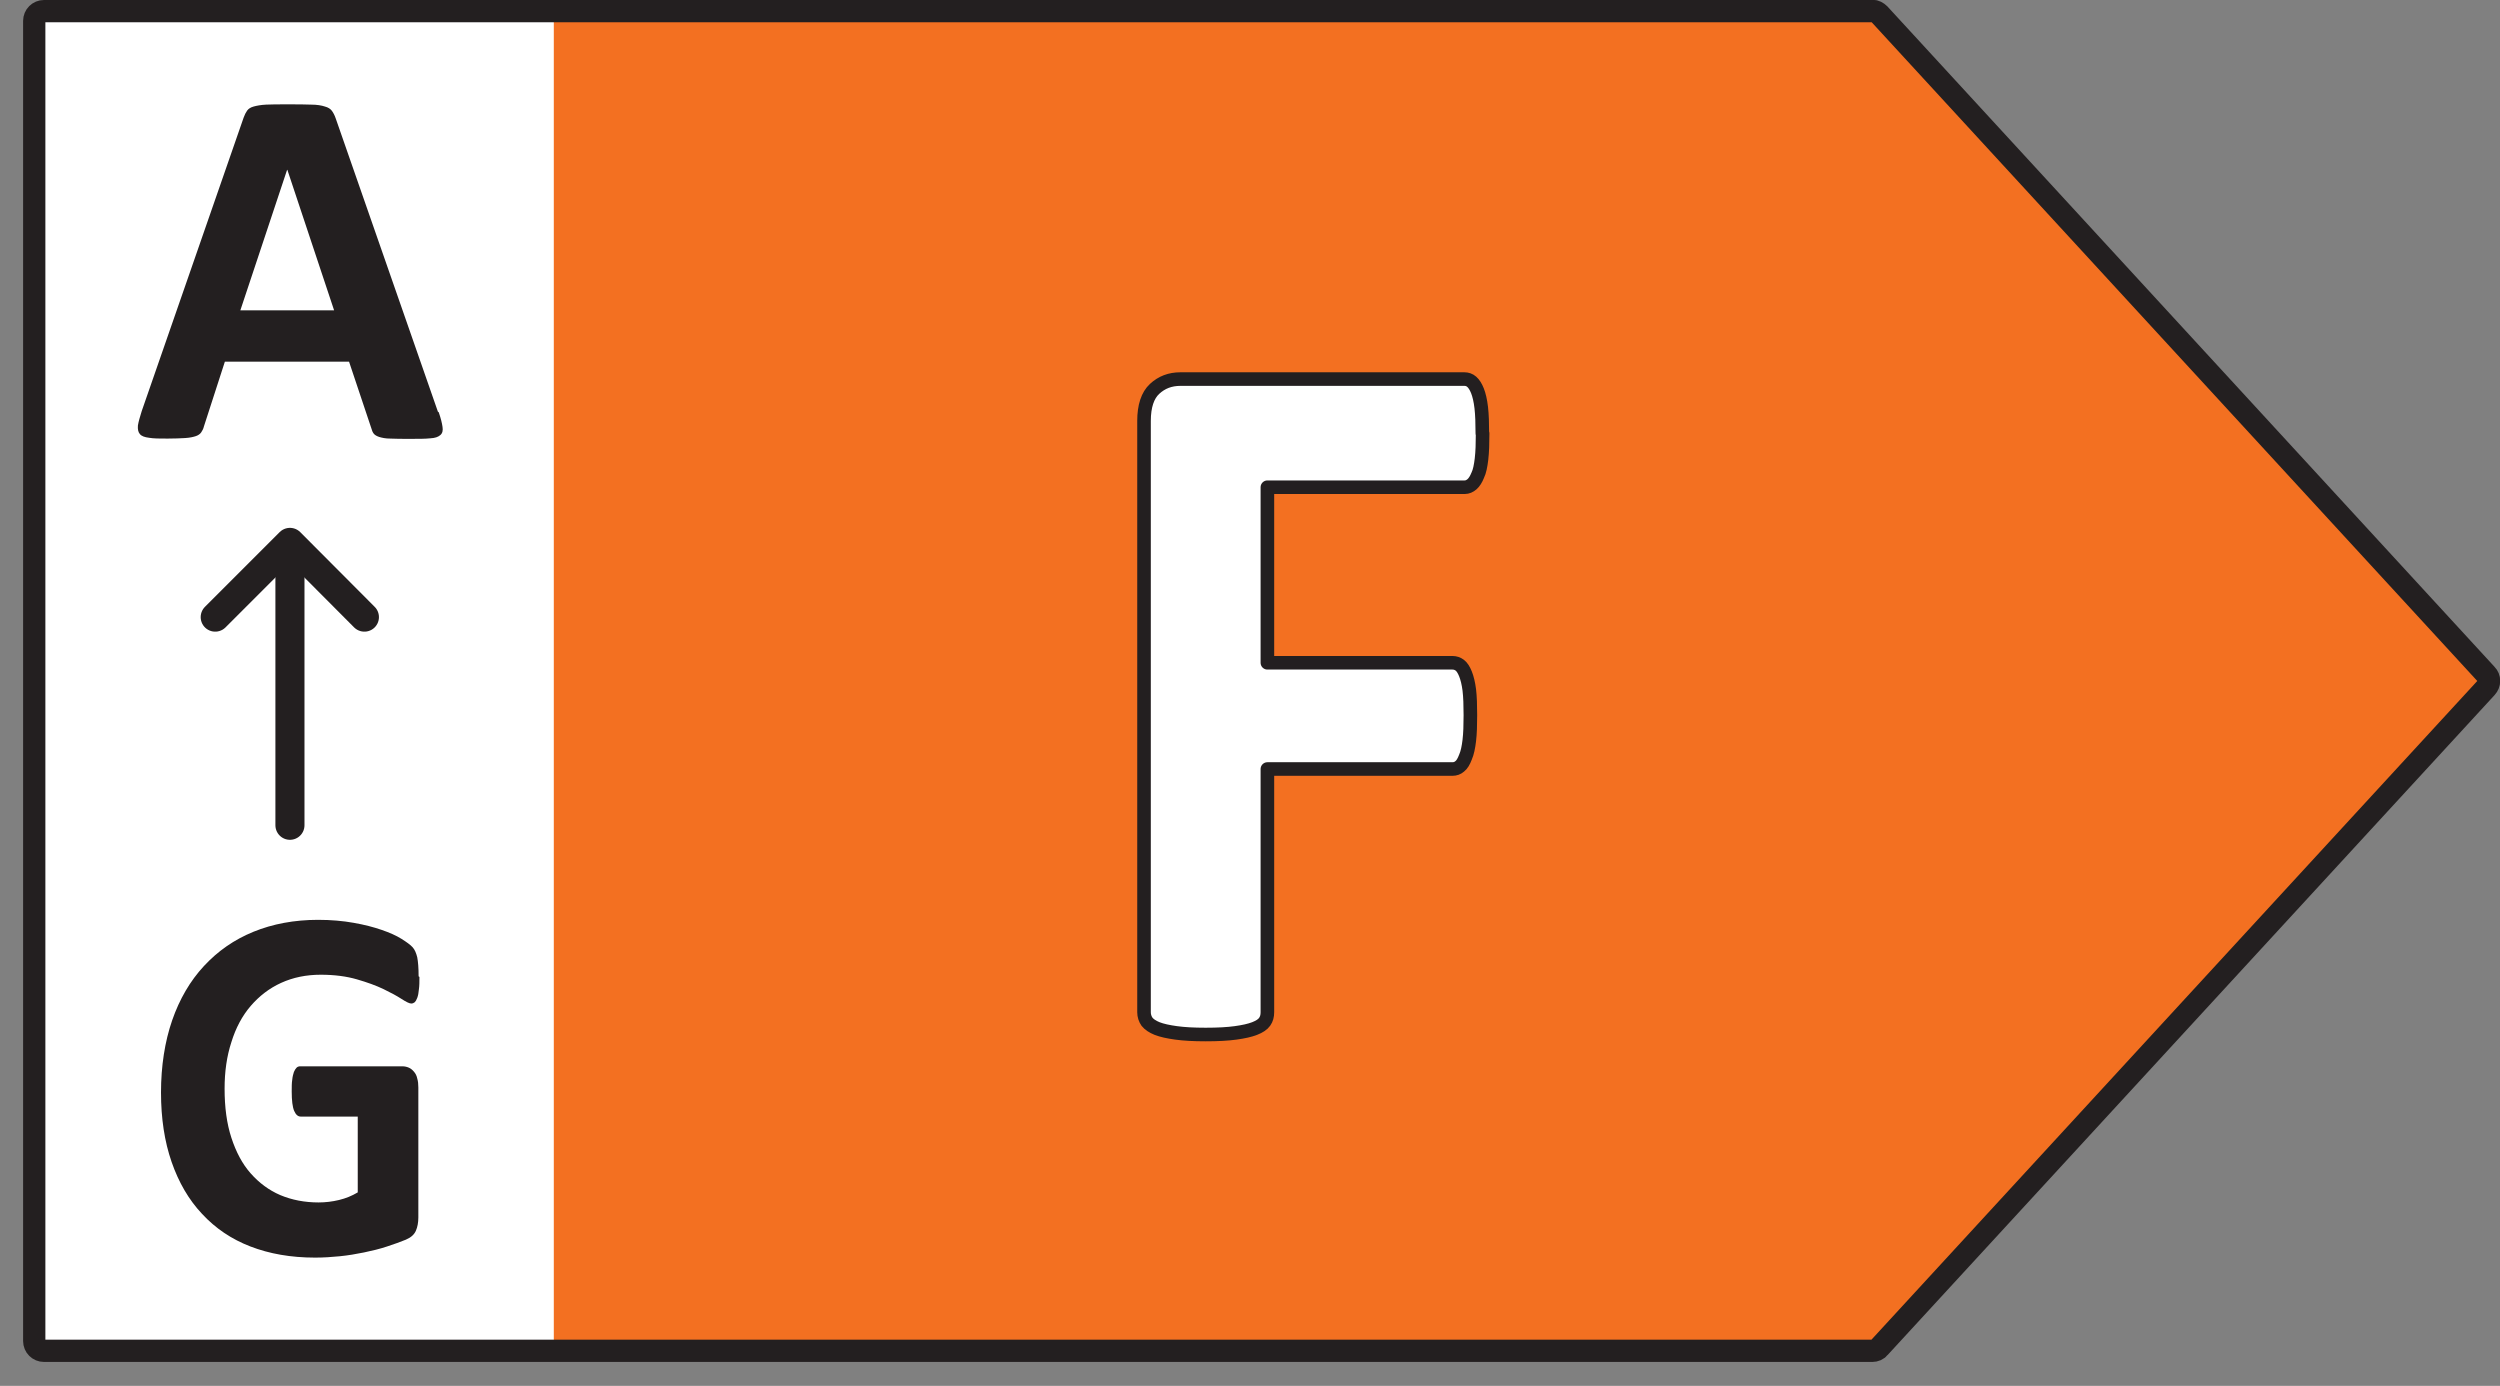 <svg width="92" height="51" viewBox="0 0 92 51" fill="none" xmlns="http://www.w3.org/2000/svg">
<rect x="0" y="0" width="92" height="51" fill="#808080" stroke="none"/>
<g clip-path="url(#clip0_6474_35936)">
<path d="M1.17 0.73H22.5V49.73H1.17V0.73Z" fill="white"/>
<path d="M69.38 0.77L91.71 25.06L69.38 49.35H20.38V0.77H69.38Z" fill="#F37021"/>
<path d="M68.9 0.41H1.62C1.42 0.41 1.26 0.57 1.26 0.77V49.35C1.26 49.55 1.42 49.71 1.62 49.71H68.9C69 49.71 69.1 49.67 69.16 49.59L91.5 25.3C91.63 25.16 91.63 24.95 91.5 24.82L69.16 0.52C69.09 0.45 69 0.4 68.9 0.4V0.41Z" stroke="#231F20" stroke-width="0.82" stroke-linecap="round" stroke-linejoin="round"/>
<path d="M16.145 15.17C16.225 15.4 16.265 15.57 16.285 15.71C16.305 15.84 16.285 15.94 16.205 16.01C16.125 16.08 16.015 16.12 15.835 16.13C15.655 16.15 15.415 16.15 15.115 16.15C14.815 16.15 14.545 16.15 14.365 16.14C14.185 16.14 14.055 16.11 13.955 16.08C13.865 16.05 13.795 16.01 13.755 15.96C13.715 15.91 13.685 15.84 13.665 15.76L12.845 13.31H8.275L7.505 15.69C7.485 15.78 7.445 15.85 7.405 15.91C7.365 15.97 7.295 16.02 7.205 16.05C7.115 16.08 6.985 16.11 6.815 16.12C6.645 16.13 6.435 16.14 6.165 16.14C5.875 16.14 5.655 16.14 5.485 16.11C5.325 16.09 5.205 16.05 5.145 15.97C5.085 15.9 5.065 15.8 5.075 15.66C5.095 15.53 5.145 15.35 5.215 15.13L8.965 4.33C9.005 4.22 9.045 4.14 9.095 4.07C9.145 4 9.225 3.95 9.335 3.92C9.445 3.89 9.595 3.86 9.795 3.85C9.995 3.84 10.245 3.84 10.565 3.84C10.935 3.84 11.225 3.84 11.445 3.85C11.665 3.85 11.835 3.88 11.955 3.92C12.075 3.95 12.165 4.01 12.215 4.08C12.265 4.15 12.315 4.24 12.355 4.36L16.115 15.15L16.145 15.17ZM10.565 6.25L8.845 11.42H12.295L10.575 6.25H10.565Z" fill="#231F20"/>
<path d="M10.67 30.37V20.01" stroke="#231F20" stroke-width="1.07" stroke-linecap="round" stroke-linejoin="round"/>
<path d="M7.92 22.71L10.67 19.96L13.41 22.71" stroke="#231F20" stroke-width="1.07" stroke-linecap="round" stroke-linejoin="round"/>
<path d="M15.435 35.95C15.435 36.13 15.435 36.28 15.415 36.41C15.405 36.54 15.385 36.64 15.355 36.72C15.325 36.8 15.295 36.85 15.265 36.88C15.225 36.91 15.185 36.93 15.135 36.93C15.065 36.93 14.945 36.87 14.775 36.76C14.605 36.65 14.385 36.53 14.115 36.4C13.845 36.27 13.515 36.15 13.135 36.04C12.755 35.93 12.315 35.87 11.805 35.87C11.265 35.87 10.785 35.97 10.345 36.17C9.905 36.37 9.535 36.66 9.225 37.02C8.915 37.38 8.675 37.83 8.515 38.35C8.345 38.87 8.265 39.44 8.265 40.06C8.265 40.75 8.345 41.35 8.515 41.87C8.685 42.39 8.915 42.83 9.225 43.18C9.535 43.53 9.895 43.8 10.315 43.98C10.745 44.16 11.215 44.25 11.725 44.25C11.975 44.25 12.225 44.22 12.475 44.16C12.725 44.1 12.945 44.01 13.165 43.88V41.09H11.065C10.965 41.09 10.885 41.02 10.825 40.88C10.765 40.74 10.735 40.5 10.735 40.17C10.735 40 10.735 39.85 10.755 39.73C10.765 39.61 10.795 39.52 10.815 39.45C10.845 39.38 10.875 39.33 10.915 39.29C10.955 39.25 11.005 39.24 11.055 39.24H14.805C14.895 39.24 14.975 39.26 15.045 39.29C15.115 39.32 15.175 39.37 15.235 39.44C15.295 39.51 15.335 39.59 15.355 39.69C15.385 39.79 15.395 39.9 15.395 40.02V44.8C15.395 44.99 15.365 45.15 15.305 45.29C15.245 45.43 15.125 45.54 14.935 45.62C14.745 45.7 14.515 45.78 14.245 45.87C13.975 45.96 13.685 46.03 13.395 46.09C13.105 46.15 12.805 46.2 12.505 46.23C12.205 46.26 11.905 46.28 11.595 46.28C10.705 46.28 9.915 46.14 9.215 45.87C8.515 45.6 7.925 45.2 7.435 44.67C6.945 44.15 6.575 43.51 6.315 42.76C6.055 42.01 5.925 41.16 5.925 40.2C5.925 39.24 6.065 38.33 6.335 37.55C6.605 36.77 6.995 36.1 7.505 35.55C8.015 35 8.615 34.58 9.325 34.29C10.035 34 10.835 33.85 11.705 33.85C12.185 33.85 12.625 33.89 13.015 33.96C13.415 34.03 13.755 34.12 14.045 34.22C14.335 34.32 14.585 34.43 14.775 34.55C14.965 34.67 15.105 34.77 15.185 34.86C15.265 34.95 15.315 35.07 15.355 35.23C15.385 35.39 15.405 35.62 15.405 35.93L15.435 35.95Z" fill="#231F20"/>
<path d="M54.56 15.95C54.56 16.32 54.55 16.63 54.52 16.89C54.49 17.14 54.45 17.35 54.38 17.49C54.32 17.64 54.25 17.75 54.17 17.82C54.09 17.89 54 17.93 53.9 17.93H46.64V24.39H53.45C53.55 24.39 53.64 24.42 53.72 24.48C53.8 24.54 53.87 24.65 53.93 24.8C53.99 24.95 54.04 25.15 54.07 25.39C54.1 25.64 54.11 25.95 54.11 26.32C54.11 26.69 54.1 27 54.07 27.25C54.04 27.5 54 27.7 53.93 27.86C53.87 28.02 53.8 28.14 53.72 28.2C53.64 28.27 53.55 28.3 53.45 28.3H46.64V37.25C46.64 37.39 46.61 37.5 46.54 37.6C46.47 37.7 46.35 37.78 46.17 37.85C45.99 37.92 45.76 37.97 45.47 38.01C45.18 38.05 44.82 38.07 44.37 38.07C43.92 38.07 43.57 38.05 43.28 38.01C42.99 37.97 42.76 37.92 42.58 37.85C42.41 37.78 42.29 37.7 42.21 37.6C42.14 37.5 42.1 37.38 42.1 37.25V15.49C42.1 14.95 42.23 14.55 42.49 14.31C42.75 14.07 43.06 13.95 43.44 13.95H53.89C53.99 13.95 54.08 13.98 54.16 14.05C54.24 14.12 54.31 14.23 54.37 14.38C54.43 14.53 54.48 14.74 54.51 15C54.54 15.26 54.55 15.58 54.55 15.95H54.56Z" fill="white" stroke="#231F20" stroke-width="0.5" stroke-linecap="round" stroke-linejoin="round"/>
</g>
<defs>
<clipPath id="clip0_6474_35936">
<rect width="91.15" height="50.12" fill="white" transform="matrix(-1 0 0 1 92 0)"/>
</clipPath>
</defs>
</svg>

